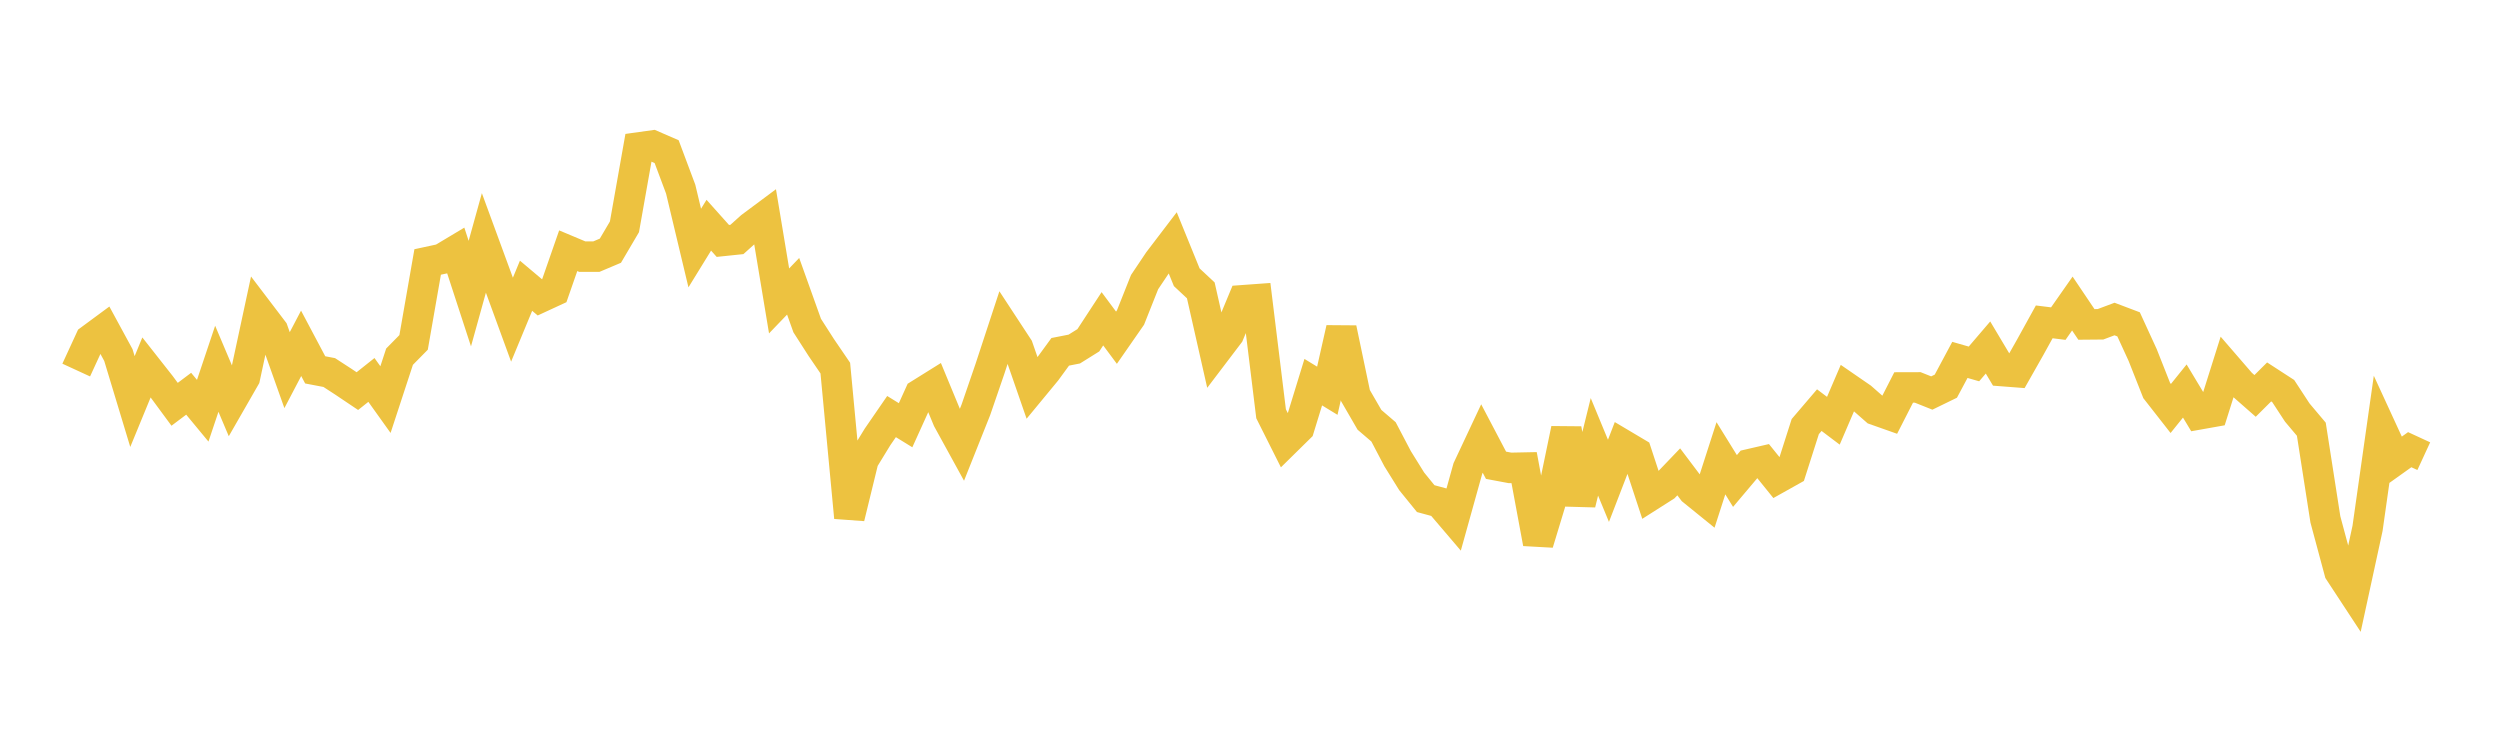 <svg width="164" height="48" xmlns="http://www.w3.org/2000/svg" xmlns:xlink="http://www.w3.org/1999/xlink"><path fill="none" stroke="rgb(237,194,64)" stroke-width="2" d="M5,24.276L5.922,22.275L6.844,21.595L7.766,23.292L8.689,26.342L9.611,24.1L10.533,25.271L11.455,26.522L12.377,25.829L13.299,26.944L14.222,24.191L15.144,26.371L16.066,24.765L16.988,20.475L17.91,21.687L18.832,24.282L19.754,22.522L20.677,24.263L21.599,24.439L22.521,25.038L23.443,25.657L24.365,24.924L25.287,26.213L26.21,23.398L27.132,22.462L28.054,17.185L28.976,16.986L29.898,16.434L30.82,19.261L31.743,15.935L32.665,18.448L33.587,20.971L34.509,18.745L35.431,19.521L36.353,19.095L37.275,16.448L38.198,16.836L39.12,16.836L40.042,16.446L40.964,14.88L41.886,9.675L42.808,9.546L43.731,9.947L44.653,12.409L45.575,16.272L46.497,14.774L47.419,15.805L48.341,15.709L49.263,14.881L50.186,14.194L51.108,19.74L52.03,18.78L52.952,21.357L53.874,22.795L54.796,24.147L55.719,33.95L56.641,30.174L57.563,28.667L58.485,27.327L59.407,27.895L60.329,25.861L61.251,25.286L62.174,27.517L63.096,29.196L64.018,26.882L64.94,24.197L65.862,21.391L66.784,22.797L67.707,25.459L68.629,24.342L69.551,23.079L70.473,22.898L71.395,22.322L72.317,20.912L73.24,22.154L74.162,20.827L75.084,18.507L76.006,17.132L76.928,15.922L77.85,18.187L78.772,19.048L79.695,23.127L80.617,21.913L81.539,19.696L82.461,19.629L83.383,27.144L84.305,28.981L85.228,28.073L86.15,25.07L87.072,25.633L87.994,21.548L88.916,25.948L89.838,27.541L90.76,28.331L91.683,30.09L92.605,31.574L93.527,32.71L94.449,32.96L95.371,34.042L96.293,30.732L97.216,28.767L98.138,30.521L99.06,30.694L99.982,30.675L100.904,35.64L101.826,32.602L102.749,28.15L103.671,33.049L104.593,29.313L105.515,31.542L106.437,29.152L107.359,29.7L108.281,32.502L109.204,31.915L110.126,30.953L111.048,32.176L111.97,32.923L112.892,30.062L113.814,31.553L114.737,30.459L115.659,30.246L116.581,31.387L117.503,30.871L118.425,27.984L119.347,26.905L120.269,27.601L121.192,25.451L122.114,26.086L123.036,26.896L123.958,27.222L124.88,25.417L125.802,25.414L126.725,25.782L127.647,25.333L128.569,23.609L129.491,23.874L130.413,22.796L131.335,24.342L132.257,24.413L133.18,22.784L134.102,21.114L135.024,21.229L135.946,19.912L136.868,21.282L137.79,21.274L138.713,20.928L139.635,21.277L140.557,23.285L141.479,25.617L142.401,26.796L143.323,25.651L144.246,27.185L145.168,27.021L146.09,24.096L147.012,25.163L147.934,25.972L148.856,25.054L149.778,25.652L150.701,27.063L151.623,28.157L152.545,34.073L153.467,37.502L154.389,38.907L155.311,34.658L156.234,28.154L157.156,30.157L158.078,29.499L159,29.925"></path></svg>